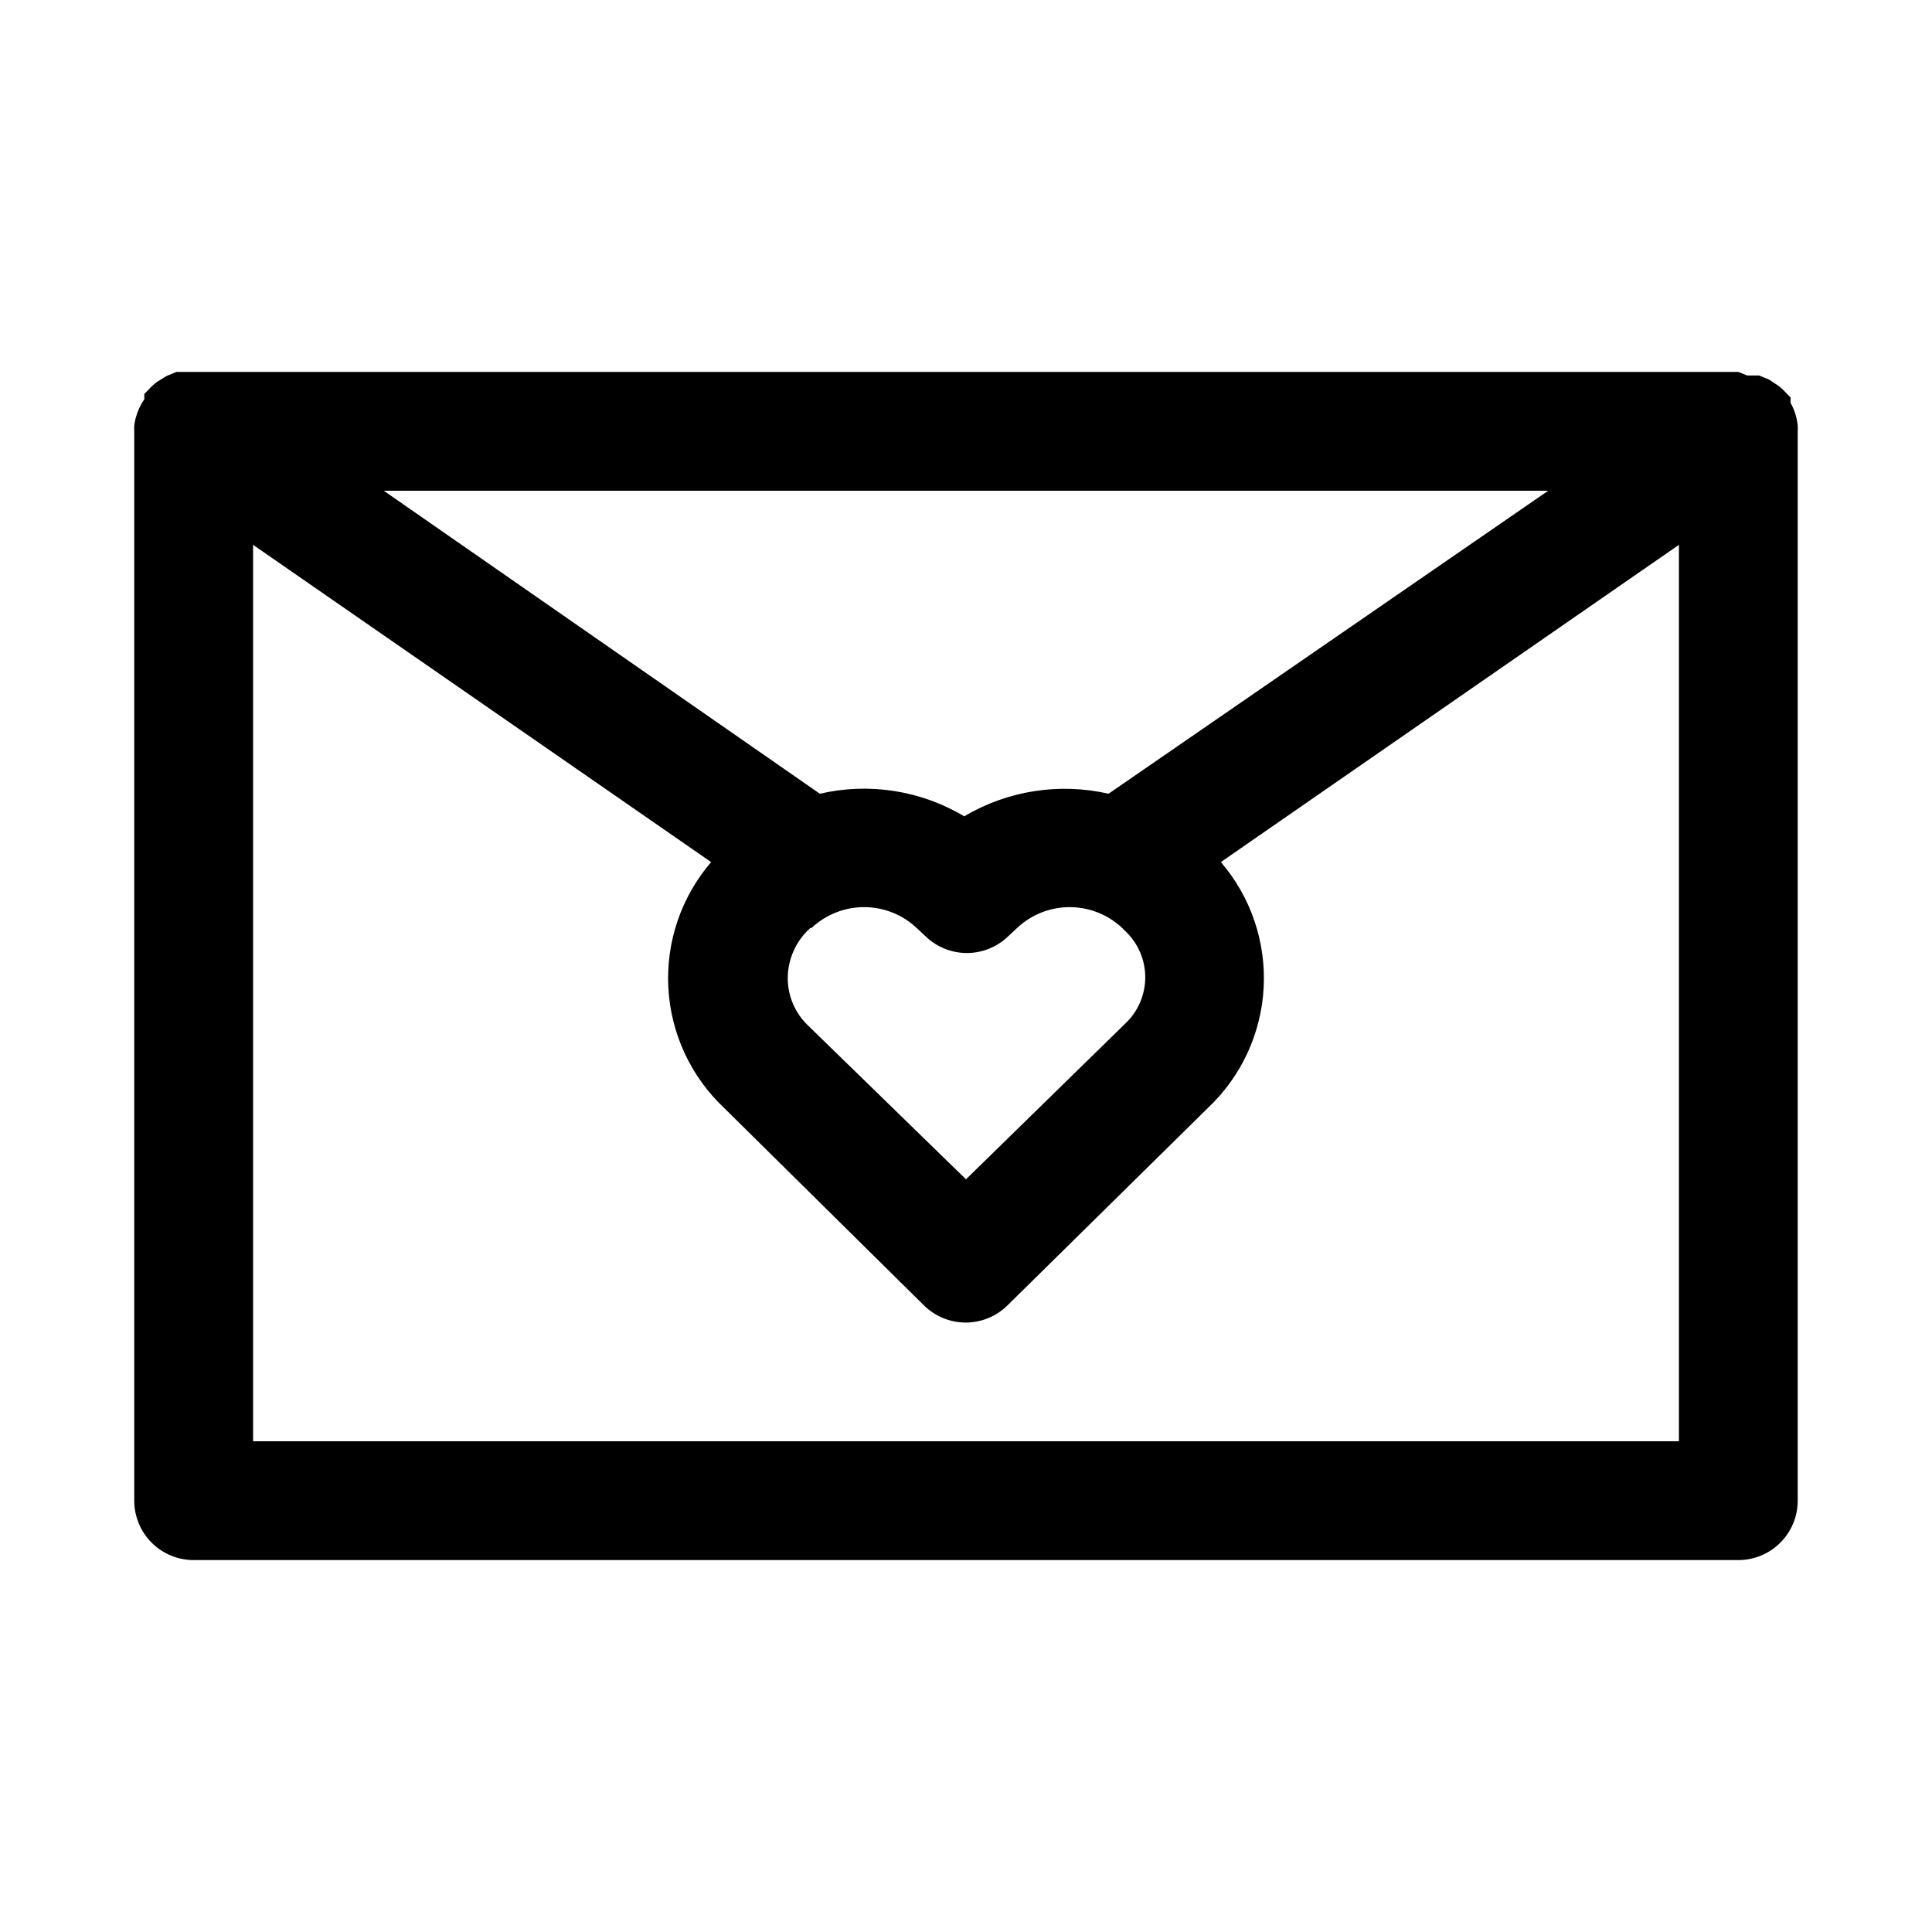 <?xml version="1.0" encoding="UTF-8"?>
<!-- Uploaded to: SVG Repo, www.svgrepo.com, Generator: SVG Repo Mixer Tools -->
<svg fill="#000000" width="800px" height="800px" version="1.1" viewBox="144 144 512 512" xmlns="http://www.w3.org/2000/svg">
 <path d="m620.41 256.73c-0.223-2.102-0.863-4.133-1.887-5.981 0.02-0.473 0.02-0.945 0-1.418l-0.945-0.945c-0.711-0.812-1.5-1.551-2.363-2.203l-2.363-1.574-2.676-1.102h-3.148l-2.359-0.945h-413.91l-2.676 1.102-2.519 1.574c-0.863 0.652-1.652 1.391-2.363 2.203l-0.945 0.945c-0.023 0.473-0.023 0.945 0 1.418-1.43 2.062-2.348 4.438-2.676 6.926-0.027 0.527-0.027 1.051 0 1.574v283.39c0 4.176 1.66 8.18 4.609 11.133 2.953 2.953 6.957 4.609 11.133 4.609h409.35c4.176 0 8.18-1.656 11.133-4.609 2.953-2.953 4.609-6.957 4.609-11.133v-283.39c0.031-0.523 0.031-1.047 0-1.574zm-261.35 133.2c3.769-3.555 8.754-5.531 13.934-5.531 5.18 0 10.164 1.977 13.934 5.531l2.363 2.203c2.934 2.84 6.859 4.426 10.941 4.426s8.008-1.586 10.941-4.426l2.363-2.203c3.91-3.684 9.117-5.672 14.488-5.523 5.371 0.148 10.465 2.418 14.164 6.312 3.391 3.184 5.316 7.629 5.316 12.277 0 4.652-1.926 9.098-5.316 12.281l-42.191 41.25-41.879-40.777c-3.359-3.211-5.289-7.633-5.356-12.281-0.047-5.164 2.133-10.098 5.984-13.539zm78.719-35.582h0.004c-13.051-2.977-26.742-0.836-38.258 5.984-11.5-6.867-25.211-9.012-38.258-5.984l-115.56-80.293h308.58zm-226.71 171.61v-237.57l121.39 84.074v-0.004c-7.922 9.223-11.984 21.145-11.34 33.285 0.645 12.141 5.949 23.566 14.805 31.895l52.898 52.27v0.004c2.949 2.93 6.941 4.578 11.098 4.578 4.16 0 8.152-1.648 11.102-4.578l53.059-52.27v-0.004c8.855-8.328 14.156-19.754 14.801-31.895 0.645-12.141-3.414-24.062-11.34-33.285l121.39-84.07v237.57z"/>
</svg>